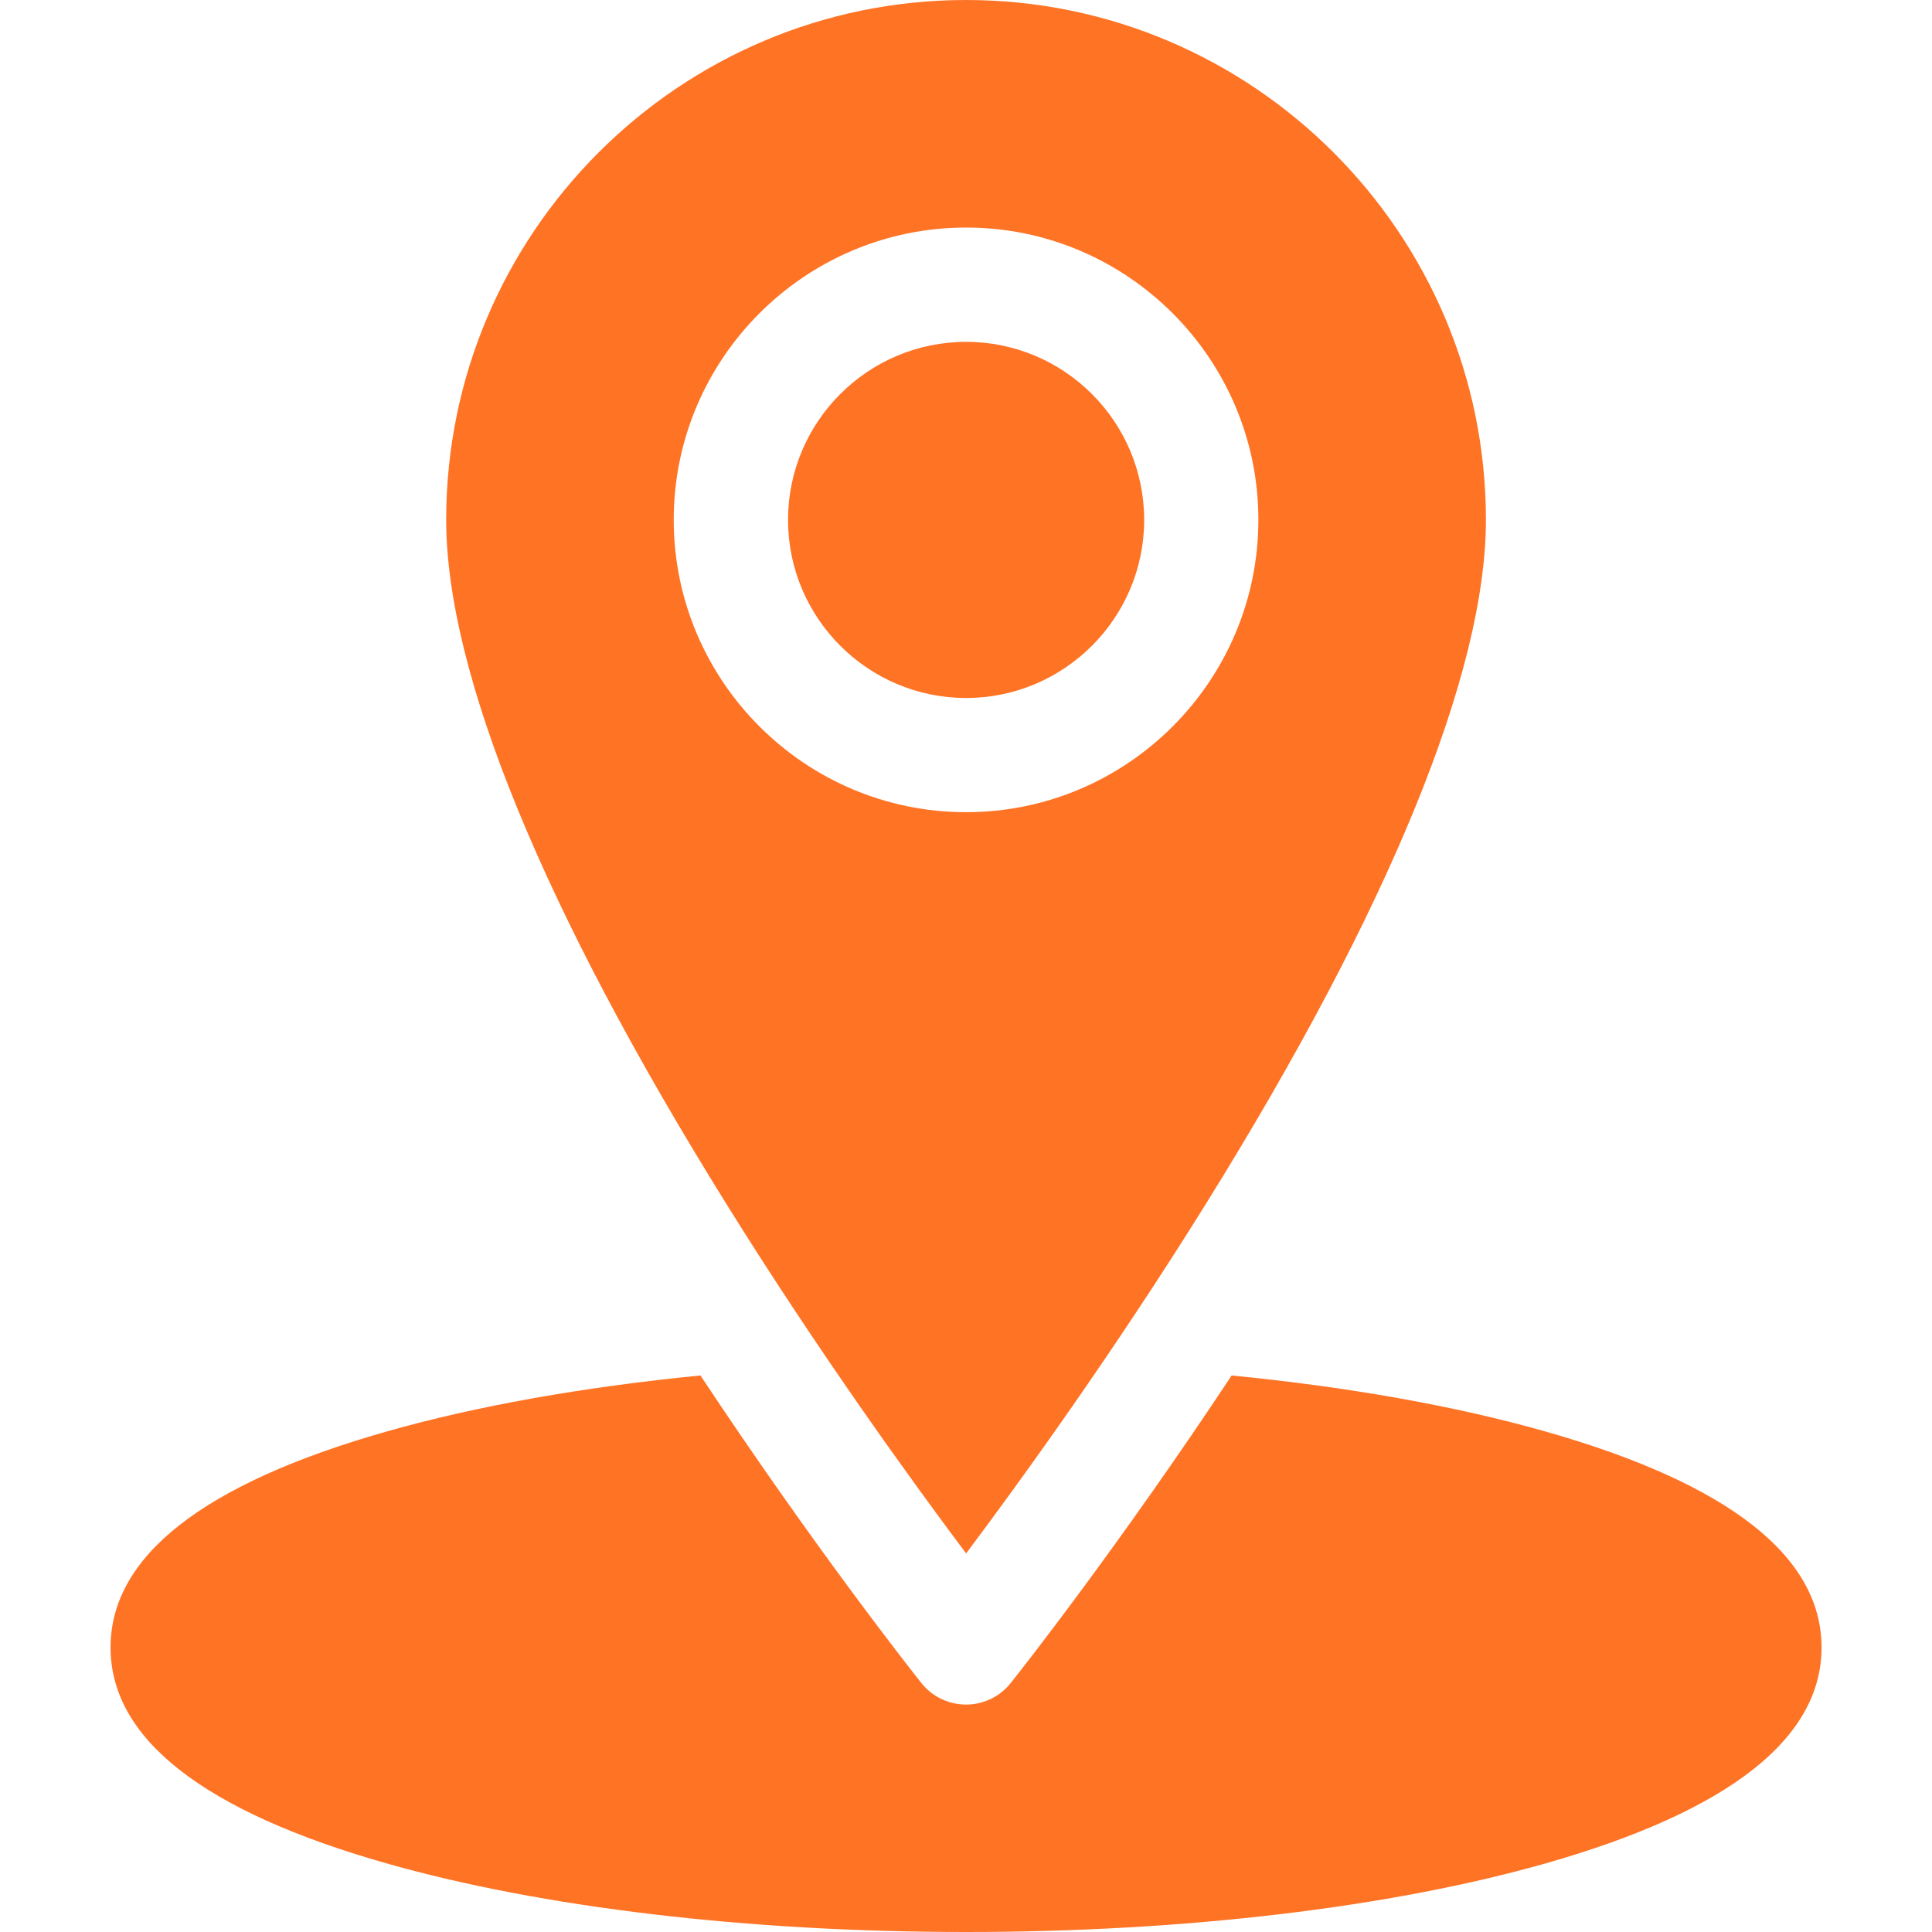 <svg width="18" height="18" viewBox="0 0 18 18" fill="none" xmlns="http://www.w3.org/2000/svg">
<path d="M9.001 3.185C8.086 3.185 7.342 3.929 7.342 4.844C7.342 5.758 8.086 6.503 9.001 6.503C9.916 6.503 10.66 5.758 10.66 4.844C10.66 3.929 9.916 3.185 9.001 3.185Z" fill="#FF7325"/>
<path d="M14.406 13.339C13.564 13.099 12.564 12.922 11.475 12.815C10.42 14.409 9.508 15.566 9.417 15.68C9.316 15.807 9.163 15.881 9.001 15.881C8.838 15.881 8.685 15.807 8.584 15.68C8.493 15.566 7.581 14.409 6.526 12.815C5.437 12.922 4.437 13.099 3.595 13.339C1.893 13.824 1.03 14.5 1.03 15.349C1.03 16.198 1.893 16.874 3.595 17.359C5.046 17.772 6.966 18 9.001 18C11.035 18 12.955 17.772 14.406 17.359C16.108 16.874 16.971 16.198 16.971 15.349C16.971 14.5 16.108 13.824 14.406 13.339Z" fill="#FF7325"/>
<path d="M9.001 0C6.33 0 4.157 2.173 4.157 4.843C4.157 6.269 5.059 8.471 6.765 11.213C7.631 12.606 8.504 13.81 9.001 14.473C9.499 13.809 10.375 12.6 11.242 11.205C12.944 8.467 13.844 6.267 13.844 4.843C13.844 2.173 11.671 0 9.001 0ZM9.001 7.567C7.499 7.567 6.277 6.345 6.277 4.843C6.277 3.342 7.499 2.12 9.001 2.12C10.502 2.12 11.724 3.342 11.724 4.843C11.724 6.345 10.502 7.567 9.001 7.567Z" fill="#FF7325"/>
</svg>
